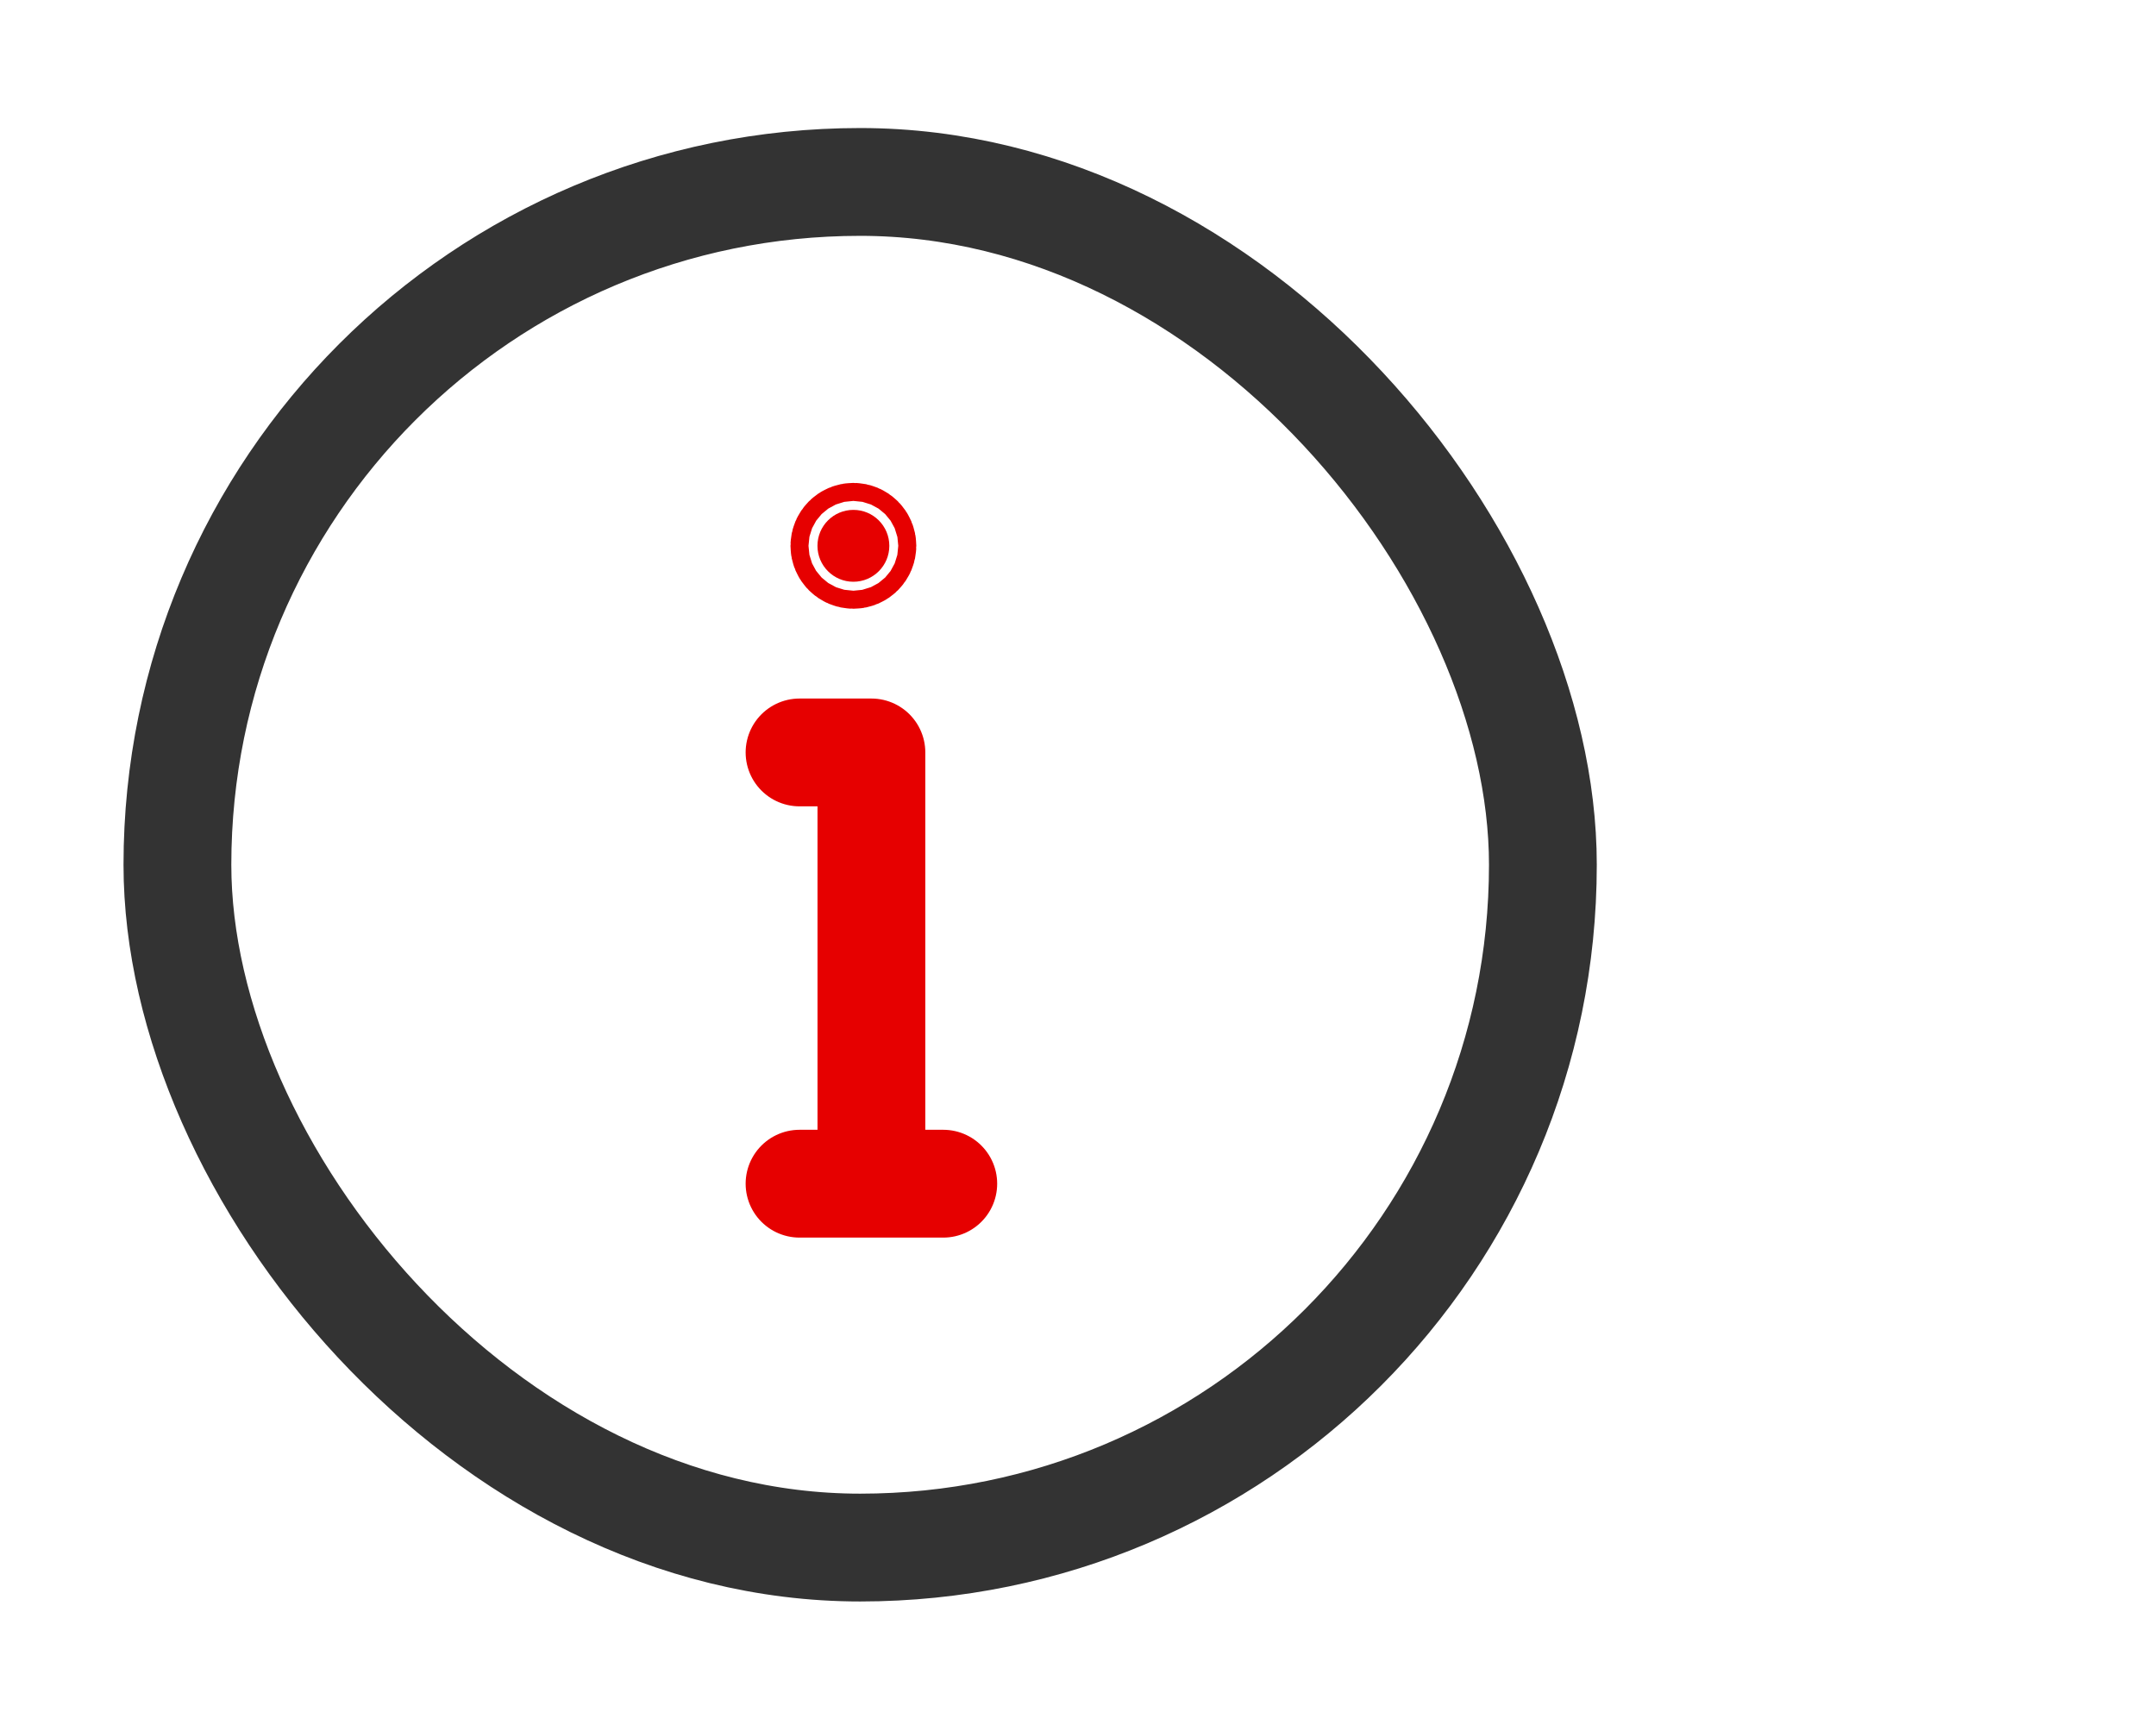<svg width="45" height="36" viewBox="0 0 45 36" fill="none" xmlns="http://www.w3.org/2000/svg">
<path d="M18.188 24.422V15.703H16.688" stroke="#E60000" stroke-width="2.25" stroke-linecap="round" stroke-linejoin="round"/>
<ellipse cx="17.812" cy="11.391" rx="0.75" ry="0.75" fill="#E60000"/>
<ellipse cx="17.812" cy="11.391" rx="0.188" ry="0.188" stroke="#E60000" stroke-width="2.25" stroke-linecap="round" stroke-linejoin="round"/>
<rect x="3.703" y="3.797" width="28.5" height="28.5" rx="14.25" stroke="#333333" stroke-width="2.25" stroke-linecap="round"/>
<path d="M16.688 24.703H19.688" stroke="#E60000" stroke-width="2.25" stroke-linecap="round" stroke-linejoin="round"/>
</svg>